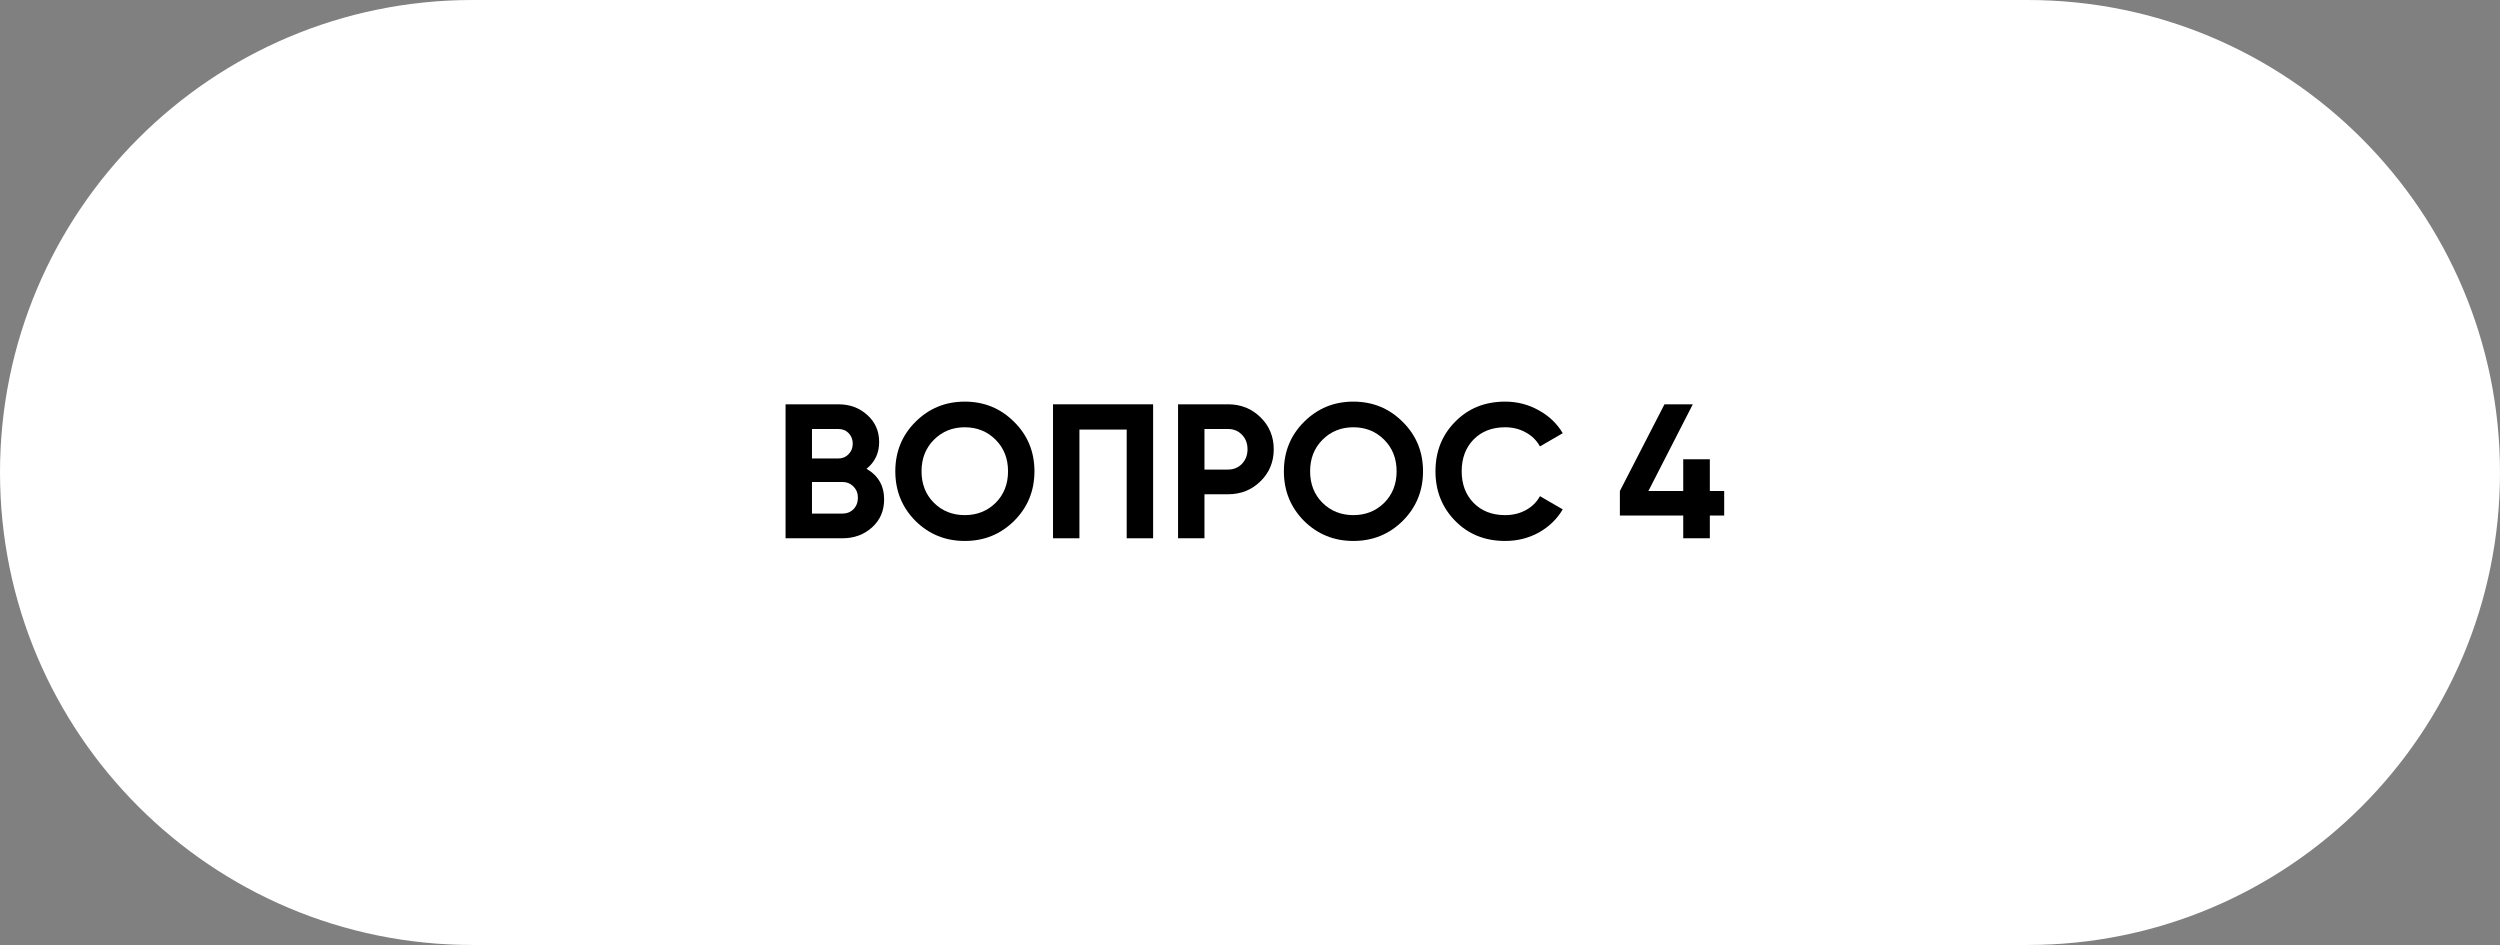 <?xml version="1.0" encoding="UTF-8"?> <svg xmlns="http://www.w3.org/2000/svg" width="209" height="79" viewBox="0 0 209 79" fill="none"><rect x="0" y="0" width="209" height="79" fill="#808080" stroke="none"/><path d="M0 39.5C0 17.685 17.685 0 39.5 0H169.5C191.315 0 209 17.685 209 39.5C209 61.315 191.315 79 169.5 79H39.5C17.685 79 0 61.315 0 39.5Z" fill="white"></path><path d="M72.441 39.192C73.422 39.757 73.913 40.611 73.913 41.752C73.913 42.701 73.577 43.48 72.905 44.088C72.233 44.696 71.406 45 70.425 45H65.673V33.8H70.089C71.049 33.8 71.854 34.099 72.505 34.696C73.166 35.283 73.497 36.035 73.497 36.952C73.497 37.88 73.145 38.627 72.441 39.192ZM70.089 35.864H67.881V38.328H70.089C70.43 38.328 70.713 38.211 70.937 37.976C71.171 37.741 71.289 37.448 71.289 37.096C71.289 36.744 71.177 36.451 70.953 36.216C70.729 35.981 70.441 35.864 70.089 35.864ZM70.425 42.936C70.798 42.936 71.108 42.813 71.353 42.568C71.598 42.312 71.721 41.992 71.721 41.608C71.721 41.235 71.598 40.925 71.353 40.68C71.108 40.424 70.798 40.296 70.425 40.296H67.881V42.936H70.425Z" fill="black"></path><path d="M84.784 43.544C83.654 44.664 82.278 45.224 80.656 45.224C79.035 45.224 77.659 44.664 76.528 43.544C75.408 42.413 74.848 41.032 74.848 39.4C74.848 37.768 75.408 36.392 76.528 35.272C77.659 34.141 79.035 33.576 80.656 33.576C82.278 33.576 83.654 34.141 84.784 35.272C85.915 36.392 86.48 37.768 86.48 39.4C86.48 41.032 85.915 42.413 84.784 43.544ZM78.08 42.04C78.774 42.723 79.632 43.064 80.656 43.064C81.68 43.064 82.539 42.723 83.232 42.04C83.926 41.347 84.272 40.467 84.272 39.4C84.272 38.333 83.926 37.453 83.232 36.76C82.539 36.067 81.68 35.72 80.656 35.72C79.632 35.72 78.774 36.067 78.08 36.76C77.387 37.453 77.04 38.333 77.04 39.4C77.04 40.467 77.387 41.347 78.08 42.04Z" fill="black"></path><path d="M96.4 33.8V45H94.192V35.912H90.24V45H88.032V33.8H96.4Z" fill="black"></path><path d="M102.661 33.8C103.739 33.8 104.645 34.163 105.381 34.888C106.117 35.613 106.485 36.504 106.485 37.56C106.485 38.616 106.117 39.507 105.381 40.232C104.645 40.957 103.739 41.32 102.661 41.32H100.693V45H98.485V33.8H102.661ZM102.661 39.256C103.131 39.256 103.52 39.096 103.829 38.776C104.139 38.445 104.293 38.04 104.293 37.56C104.293 37.069 104.139 36.664 103.829 36.344C103.52 36.024 103.131 35.864 102.661 35.864H100.693V39.256H102.661Z" fill="black"></path><path d="M117.269 43.544C116.138 44.664 114.762 45.224 113.141 45.224C111.519 45.224 110.143 44.664 109.013 43.544C107.893 42.413 107.333 41.032 107.333 39.4C107.333 37.768 107.893 36.392 109.013 35.272C110.143 34.141 111.519 33.576 113.141 33.576C114.762 33.576 116.138 34.141 117.269 35.272C118.399 36.392 118.965 37.768 118.965 39.4C118.965 41.032 118.399 42.413 117.269 43.544ZM110.565 42.04C111.258 42.723 112.117 43.064 113.141 43.064C114.165 43.064 115.023 42.723 115.717 42.04C116.41 41.347 116.757 40.467 116.757 39.4C116.757 38.333 116.41 37.453 115.717 36.76C115.023 36.067 114.165 35.72 113.141 35.72C112.117 35.72 111.258 36.067 110.565 36.76C109.871 37.453 109.525 38.333 109.525 39.4C109.525 40.467 109.871 41.347 110.565 42.04Z" fill="black"></path><path d="M125.829 45.224C124.143 45.224 122.751 44.664 121.653 43.544C120.554 42.424 120.005 41.043 120.005 39.4C120.005 37.747 120.554 36.365 121.653 35.256C122.751 34.136 124.143 33.576 125.829 33.576C126.842 33.576 127.775 33.816 128.629 34.296C129.493 34.765 130.165 35.405 130.645 36.216L128.741 37.32C128.463 36.819 128.069 36.429 127.557 36.152C127.045 35.864 126.469 35.72 125.829 35.72C124.741 35.72 123.861 36.061 123.189 36.744C122.527 37.427 122.197 38.312 122.197 39.4C122.197 40.477 122.527 41.357 123.189 42.04C123.861 42.723 124.741 43.064 125.829 43.064C126.469 43.064 127.045 42.925 127.557 42.648C128.079 42.36 128.474 41.971 128.741 41.48L130.645 42.584C130.165 43.395 129.498 44.04 128.645 44.52C127.791 44.989 126.853 45.224 125.829 45.224Z" fill="black"></path><path d="M144.142 41.048V43.096H142.942V45H140.718V43.096H135.422V41.048L139.15 33.8H141.518L137.806 41.048H140.718V38.392H142.942V41.048H144.142Z" fill="black"></path></svg> 